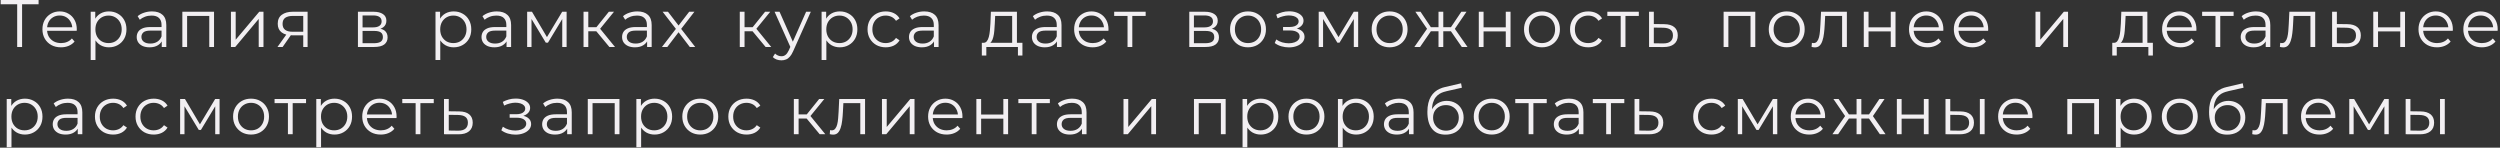 <?xml version="1.0" encoding="UTF-8"?> <svg xmlns="http://www.w3.org/2000/svg" width="745" height="44" viewBox="0 0 745 44" fill="none"><rect x="0" y="0" width="745" height="44" fill="#333333" stroke="none"/><path d="M5.12 14V0.88L5.52 1.28H0.2V-9.53674e-07H11.5V1.28H6.2L6.58 0.88V14H5.12ZM18.164 14.1C17.071 14.1 16.111 13.873 15.284 13.42C14.457 12.953 13.811 12.32 13.344 11.52C12.877 10.707 12.644 9.78 12.644 8.74C12.644 7.7 12.864 6.78 13.304 5.98C13.757 5.18 14.371 4.553 15.144 4.1C15.931 3.633 16.811 3.4 17.784 3.4C18.771 3.4 19.644 3.627 20.404 4.08C21.177 4.52 21.784 5.147 22.224 5.96C22.664 6.76 22.884 7.687 22.884 8.74C22.884 8.807 22.877 8.88 22.864 8.96C22.864 9.027 22.864 9.1 22.864 9.18H13.724V8.12H22.104L21.544 8.54C21.544 7.78 21.377 7.107 21.044 6.52C20.724 5.92 20.284 5.453 19.724 5.12C19.164 4.787 18.517 4.62 17.784 4.62C17.064 4.62 16.417 4.787 15.844 5.12C15.271 5.453 14.824 5.92 14.504 6.52C14.184 7.12 14.024 7.807 14.024 8.58V8.8C14.024 9.6 14.197 10.307 14.544 10.92C14.904 11.52 15.397 11.993 16.024 12.34C16.664 12.673 17.391 12.84 18.204 12.84C18.844 12.84 19.437 12.727 19.984 12.5C20.544 12.273 21.024 11.927 21.424 11.46L22.224 12.38C21.757 12.94 21.171 13.367 20.464 13.66C19.771 13.953 19.004 14.1 18.164 14.1ZM32.447 14.1C31.541 14.1 30.721 13.893 29.987 13.48C29.254 13.053 28.667 12.447 28.227 11.66C27.801 10.86 27.587 9.887 27.587 8.74C27.587 7.593 27.801 6.627 28.227 5.84C28.654 5.04 29.234 4.433 29.967 4.02C30.701 3.607 31.527 3.4 32.447 3.4C33.447 3.4 34.341 3.627 35.127 4.08C35.927 4.52 36.554 5.147 37.007 5.96C37.461 6.76 37.687 7.687 37.687 8.74C37.687 9.807 37.461 10.74 37.007 11.54C36.554 12.34 35.927 12.967 35.127 13.42C34.341 13.873 33.447 14.1 32.447 14.1ZM27.027 17.88V3.5H28.387V6.66L28.247 8.76L28.447 10.88V17.88H27.027ZM32.347 12.84C33.094 12.84 33.761 12.673 34.347 12.34C34.934 11.993 35.401 11.513 35.747 10.9C36.094 10.273 36.267 9.553 36.267 8.74C36.267 7.927 36.094 7.213 35.747 6.6C35.401 5.987 34.934 5.507 34.347 5.16C33.761 4.813 33.094 4.64 32.347 4.64C31.601 4.64 30.927 4.813 30.327 5.16C29.741 5.507 29.274 5.987 28.927 6.6C28.594 7.213 28.427 7.927 28.427 8.74C28.427 9.553 28.594 10.273 28.927 10.9C29.274 11.513 29.741 11.993 30.327 12.34C30.927 12.673 31.601 12.84 32.347 12.84ZM48.2 14V11.68L48.14 11.3V7.42C48.14 6.527 47.886 5.84 47.38 5.36C46.886 4.88 46.146 4.64 45.16 4.64C44.48 4.64 43.833 4.753 43.22 4.98C42.606 5.207 42.086 5.507 41.66 5.88L41.02 4.82C41.553 4.367 42.193 4.02 42.94 3.78C43.686 3.527 44.473 3.4 45.3 3.4C46.66 3.4 47.706 3.74 48.44 4.42C49.186 5.087 49.56 6.107 49.56 7.48V14H48.2ZM44.58 14.1C43.793 14.1 43.106 13.973 42.52 13.72C41.946 13.453 41.506 13.093 41.2 12.64C40.893 12.173 40.74 11.64 40.74 11.04C40.74 10.493 40.866 10 41.12 9.56C41.386 9.107 41.813 8.747 42.4 8.48C43 8.2 43.8 8.06 44.8 8.06H48.42V9.12H44.84C43.826 9.12 43.12 9.3 42.72 9.66C42.333 10.02 42.14 10.467 42.14 11C42.14 11.6 42.373 12.08 42.84 12.44C43.306 12.8 43.96 12.98 44.8 12.98C45.6 12.98 46.286 12.8 46.86 12.44C47.446 12.067 47.873 11.533 48.14 10.84L48.46 11.82C48.193 12.513 47.726 13.067 47.06 13.48C46.406 13.893 45.58 14.1 44.58 14.1ZM54.34 14V3.5H63.78V14H62.36V4.36L62.72 4.74H55.4L55.76 4.36V14H54.34ZM68.816 14V3.5H70.236V11.84L77.256 3.5H78.516V14H77.096V5.64L70.096 14H68.816ZM90.366 14V10.22L90.626 10.52H87.066C85.719 10.52 84.666 10.227 83.906 9.64C83.146 9.053 82.766 8.2 82.766 7.08C82.766 5.88 83.173 4.987 83.986 4.4C84.799 3.8 85.886 3.5 87.246 3.5H91.666V14H90.366ZM82.686 14L85.566 9.96H87.046L84.226 14H82.686ZM90.366 9.8V4.32L90.626 4.74H87.286C86.313 4.74 85.553 4.927 85.006 5.3C84.473 5.673 84.206 6.28 84.206 7.12C84.206 8.68 85.199 9.46 87.186 9.46H90.626L90.366 9.8ZM106.663 14V3.5H111.303C112.489 3.5 113.423 3.727 114.103 4.18C114.796 4.633 115.143 5.3 115.143 6.18C115.143 7.033 114.816 7.693 114.163 8.16C113.509 8.613 112.649 8.84 111.583 8.84L111.863 8.42C113.116 8.42 114.036 8.653 114.623 9.12C115.209 9.587 115.503 10.26 115.503 11.14C115.503 12.047 115.169 12.753 114.503 13.26C113.849 13.753 112.829 14 111.443 14H106.663ZM108.043 12.88H111.383C112.276 12.88 112.949 12.74 113.403 12.46C113.869 12.167 114.103 11.7 114.103 11.06C114.103 10.42 113.896 9.953 113.483 9.66C113.069 9.367 112.416 9.22 111.523 9.22H108.043V12.88ZM108.043 8.16H111.203C112.016 8.16 112.636 8.007 113.063 7.7C113.503 7.393 113.723 6.947 113.723 6.36C113.723 5.773 113.503 5.333 113.063 5.04C112.636 4.747 112.016 4.6 111.203 4.6H108.043V8.16ZM135.199 14.1C134.292 14.1 133.472 13.893 132.739 13.48C132.005 13.053 131.419 12.447 130.979 11.66C130.552 10.86 130.339 9.887 130.339 8.74C130.339 7.593 130.552 6.627 130.979 5.84C131.405 5.04 131.985 4.433 132.719 4.02C133.452 3.607 134.279 3.4 135.199 3.4C136.199 3.4 137.092 3.627 137.879 4.08C138.679 4.52 139.305 5.147 139.759 5.96C140.212 6.76 140.439 7.687 140.439 8.74C140.439 9.807 140.212 10.74 139.759 11.54C139.305 12.34 138.679 12.967 137.879 13.42C137.092 13.873 136.199 14.1 135.199 14.1ZM129.779 17.88V3.5H131.139V6.66L130.999 8.76L131.199 10.88V17.88H129.779ZM135.099 12.84C135.845 12.84 136.512 12.673 137.099 12.34C137.685 11.993 138.152 11.513 138.499 10.9C138.845 10.273 139.019 9.553 139.019 8.74C139.019 7.927 138.845 7.213 138.499 6.6C138.152 5.987 137.685 5.507 137.099 5.16C136.512 4.813 135.845 4.64 135.099 4.64C134.352 4.64 133.679 4.813 133.079 5.16C132.492 5.507 132.025 5.987 131.679 6.6C131.345 7.213 131.179 7.927 131.179 8.74C131.179 9.553 131.345 10.273 131.679 10.9C132.025 11.513 132.492 11.993 133.079 12.34C133.679 12.673 134.352 12.84 135.099 12.84ZM150.951 14V11.68L150.891 11.3V7.42C150.891 6.527 150.638 5.84 150.131 5.36C149.638 4.88 148.898 4.64 147.911 4.64C147.231 4.64 146.584 4.753 145.971 4.98C145.358 5.207 144.838 5.507 144.411 5.88L143.771 4.82C144.304 4.367 144.944 4.02 145.691 3.78C146.438 3.527 147.224 3.4 148.051 3.4C149.411 3.4 150.458 3.74 151.191 4.42C151.938 5.087 152.311 6.107 152.311 7.48V14H150.951ZM147.331 14.1C146.544 14.1 145.858 13.973 145.271 13.72C144.698 13.453 144.258 13.093 143.951 12.64C143.644 12.173 143.491 11.64 143.491 11.04C143.491 10.493 143.618 10 143.871 9.56C144.138 9.107 144.564 8.747 145.151 8.48C145.751 8.2 146.551 8.06 147.551 8.06H151.171V9.12H147.591C146.578 9.12 145.871 9.3 145.471 9.66C145.084 10.02 144.891 10.467 144.891 11C144.891 11.6 145.124 12.08 145.591 12.44C146.058 12.8 146.711 12.98 147.551 12.98C148.351 12.98 149.038 12.8 149.611 12.44C150.198 12.067 150.624 11.533 150.891 10.84L151.211 11.82C150.944 12.513 150.478 13.067 149.811 13.48C149.158 13.893 148.331 14.1 147.331 14.1ZM157.091 14V3.5H158.531L163.291 11.56H162.691L167.531 3.5H168.851V14H167.551V5.12L167.811 5.24L163.291 12.72H162.651L158.091 5.16L158.391 5.1V14H157.091ZM181.592 14L177.272 8.8L178.452 8.1L183.272 14H181.592ZM173.892 14V3.5H175.312V14H173.892ZM174.872 9.32V8.1H178.252V9.32H174.872ZM178.572 8.9L177.252 8.7L181.432 3.5H182.972L178.572 8.9ZM192.838 14V11.68L192.778 11.3V7.42C192.778 6.527 192.524 5.84 192.018 5.36C191.524 4.88 190.784 4.64 189.798 4.64C189.118 4.64 188.471 4.753 187.858 4.98C187.244 5.207 186.724 5.507 186.298 5.88L185.658 4.82C186.191 4.367 186.831 4.02 187.578 3.78C188.324 3.527 189.111 3.4 189.938 3.4C191.298 3.4 192.344 3.74 193.078 4.42C193.824 5.087 194.198 6.107 194.198 7.48V14H192.838ZM189.218 14.1C188.431 14.1 187.744 13.973 187.158 13.72C186.584 13.453 186.144 13.093 185.838 12.64C185.531 12.173 185.378 11.64 185.378 11.04C185.378 10.493 185.504 10 185.758 9.56C186.024 9.107 186.451 8.747 187.038 8.48C187.638 8.2 188.438 8.06 189.438 8.06H193.058V9.12H189.478C188.464 9.12 187.758 9.3 187.358 9.66C186.971 10.02 186.778 10.467 186.778 11C186.778 11.6 187.011 12.08 187.478 12.44C187.944 12.8 188.598 12.98 189.438 12.98C190.238 12.98 190.924 12.8 191.498 12.44C192.084 12.067 192.511 11.533 192.778 10.84L193.098 11.82C192.831 12.513 192.364 13.067 191.698 13.48C191.044 13.893 190.218 14.1 189.218 14.1ZM197.258 14L201.698 8.24L201.678 8.94L197.458 3.5H199.058L202.518 8L201.918 7.98L205.378 3.5H206.938L202.678 9L202.698 8.24L207.178 14H205.558L201.898 9.2L202.458 9.28L198.858 14H197.258ZM228.153 14L223.833 8.8L225.013 8.1L229.833 14H228.153ZM220.453 14V3.5H221.873V14H220.453ZM221.433 9.32V8.1H224.813V9.32H221.433ZM225.133 8.9L223.813 8.7L227.993 3.5H229.533L225.133 8.9ZM232.863 17.98C232.37 17.98 231.897 17.9 231.443 17.74C231.003 17.58 230.623 17.34 230.303 17.02L230.963 15.96C231.23 16.213 231.517 16.407 231.823 16.54C232.143 16.687 232.497 16.76 232.883 16.76C233.35 16.76 233.75 16.627 234.083 16.36C234.43 16.107 234.757 15.653 235.063 15L235.743 13.46L235.903 13.24L240.223 3.5H241.623L236.363 15.26C236.07 15.94 235.743 16.48 235.383 16.88C235.037 17.28 234.657 17.56 234.243 17.72C233.83 17.893 233.37 17.98 232.863 17.98ZM235.663 14.3L230.823 3.5H232.303L236.583 13.14L235.663 14.3ZM250.256 14.1C249.349 14.1 248.529 13.893 247.796 13.48C247.062 13.053 246.476 12.447 246.036 11.66C245.609 10.86 245.396 9.887 245.396 8.74C245.396 7.593 245.609 6.627 246.036 5.84C246.462 5.04 247.042 4.433 247.776 4.02C248.509 3.607 249.336 3.4 250.256 3.4C251.256 3.4 252.149 3.627 252.936 4.08C253.736 4.52 254.362 5.147 254.816 5.96C255.269 6.76 255.496 7.687 255.496 8.74C255.496 9.807 255.269 10.74 254.816 11.54C254.362 12.34 253.736 12.967 252.936 13.42C252.149 13.873 251.256 14.1 250.256 14.1ZM244.836 17.88V3.5H246.196V6.66L246.056 8.76L246.256 10.88V17.88H244.836ZM250.156 12.84C250.902 12.84 251.569 12.673 252.156 12.34C252.742 11.993 253.209 11.513 253.556 10.9C253.902 10.273 254.076 9.553 254.076 8.74C254.076 7.927 253.902 7.213 253.556 6.6C253.209 5.987 252.742 5.507 252.156 5.16C251.569 4.813 250.902 4.64 250.156 4.64C249.409 4.64 248.736 4.813 248.136 5.16C247.549 5.507 247.082 5.987 246.736 6.6C246.402 7.213 246.236 7.927 246.236 8.74C246.236 9.553 246.402 10.273 246.736 10.9C247.082 11.513 247.549 11.993 248.136 12.34C248.736 12.673 249.409 12.84 250.156 12.84ZM263.947 14.1C262.907 14.1 261.973 13.873 261.147 13.42C260.333 12.953 259.693 12.32 259.227 11.52C258.76 10.707 258.527 9.78 258.527 8.74C258.527 7.687 258.76 6.76 259.227 5.96C259.693 5.16 260.333 4.533 261.147 4.08C261.973 3.627 262.907 3.4 263.947 3.4C264.84 3.4 265.647 3.573 266.367 3.92C267.087 4.267 267.653 4.787 268.067 5.48L267.007 6.2C266.647 5.667 266.2 5.273 265.667 5.02C265.133 4.767 264.553 4.64 263.927 4.64C263.18 4.64 262.507 4.813 261.907 5.16C261.307 5.493 260.833 5.967 260.487 6.58C260.14 7.193 259.967 7.913 259.967 8.74C259.967 9.567 260.14 10.287 260.487 10.9C260.833 11.513 261.307 11.993 261.907 12.34C262.507 12.673 263.18 12.84 263.927 12.84C264.553 12.84 265.133 12.713 265.667 12.46C266.2 12.207 266.647 11.82 267.007 11.3L268.067 12.02C267.653 12.7 267.087 13.22 266.367 13.58C265.647 13.927 264.84 14.1 263.947 14.1ZM278.336 14V11.68L278.276 11.3V7.42C278.276 6.527 278.023 5.84 277.516 5.36C277.023 4.88 276.283 4.64 275.296 4.64C274.616 4.64 273.97 4.753 273.356 4.98C272.743 5.207 272.223 5.507 271.796 5.88L271.156 4.82C271.69 4.367 272.33 4.02 273.076 3.78C273.823 3.527 274.61 3.4 275.436 3.4C276.796 3.4 277.843 3.74 278.576 4.42C279.323 5.087 279.696 6.107 279.696 7.48V14H278.336ZM274.716 14.1C273.93 14.1 273.243 13.973 272.656 13.72C272.083 13.453 271.643 13.093 271.336 12.64C271.03 12.173 270.876 11.64 270.876 11.04C270.876 10.493 271.003 10 271.256 9.56C271.523 9.107 271.95 8.747 272.536 8.48C273.136 8.2 273.936 8.06 274.936 8.06H278.556V9.12H274.976C273.963 9.12 273.256 9.3 272.856 9.66C272.47 10.02 272.276 10.467 272.276 11C272.276 11.6 272.51 12.08 272.976 12.44C273.443 12.8 274.096 12.98 274.936 12.98C275.736 12.98 276.423 12.8 276.996 12.44C277.583 12.067 278.01 11.533 278.276 10.84L278.596 11.82C278.33 12.513 277.863 13.067 277.196 13.48C276.543 13.893 275.716 14.1 274.716 14.1ZM294.444 13.02L293.024 12.76C293.438 12.773 293.778 12.627 294.044 12.32C294.311 12 294.518 11.567 294.664 11.02C294.811 10.473 294.918 9.853 294.984 9.16C295.051 8.453 295.104 7.733 295.144 7L295.284 3.5H303.044V13.32H301.624V4.74H296.564L296.444 7.08C296.418 7.787 296.371 8.48 296.304 9.16C296.251 9.84 296.151 10.467 296.004 11.04C295.871 11.6 295.678 12.06 295.424 12.42C295.171 12.767 294.844 12.967 294.444 13.02ZM292.584 16.54V12.76H304.684V16.54H303.344V14H293.924V16.54H292.584ZM314.972 14V11.68L314.912 11.3V7.42C314.912 6.527 314.658 5.84 314.152 5.36C313.658 4.88 312.918 4.64 311.932 4.64C311.252 4.64 310.605 4.753 309.992 4.98C309.378 5.207 308.858 5.507 308.432 5.88L307.792 4.82C308.325 4.367 308.965 4.02 309.712 3.78C310.458 3.527 311.245 3.4 312.072 3.4C313.432 3.4 314.478 3.74 315.212 4.42C315.958 5.087 316.332 6.107 316.332 7.48V14H314.972ZM311.352 14.1C310.565 14.1 309.878 13.973 309.292 13.72C308.718 13.453 308.278 13.093 307.972 12.64C307.665 12.173 307.512 11.64 307.512 11.04C307.512 10.493 307.638 10 307.892 9.56C308.158 9.107 308.585 8.747 309.172 8.48C309.772 8.2 310.572 8.06 311.572 8.06H315.192V9.12H311.612C310.598 9.12 309.892 9.3 309.492 9.66C309.105 10.02 308.912 10.467 308.912 11C308.912 11.6 309.145 12.08 309.612 12.44C310.078 12.8 310.732 12.98 311.572 12.98C312.372 12.98 313.058 12.8 313.632 12.44C314.218 12.067 314.645 11.533 314.912 10.84L315.232 11.82C314.965 12.513 314.498 13.067 313.832 13.48C313.178 13.893 312.352 14.1 311.352 14.1ZM325.612 14.1C324.518 14.1 323.558 13.873 322.732 13.42C321.905 12.953 321.258 12.32 320.792 11.52C320.325 10.707 320.092 9.78 320.092 8.74C320.092 7.7 320.312 6.78 320.752 5.98C321.205 5.18 321.818 4.553 322.592 4.1C323.378 3.633 324.258 3.4 325.232 3.4C326.218 3.4 327.092 3.627 327.852 4.08C328.625 4.52 329.232 5.147 329.672 5.96C330.112 6.76 330.332 7.687 330.332 8.74C330.332 8.807 330.325 8.88 330.312 8.96C330.312 9.027 330.312 9.1 330.312 9.18H321.172V8.12H329.552L328.992 8.54C328.992 7.78 328.825 7.107 328.492 6.52C328.172 5.92 327.732 5.453 327.172 5.12C326.612 4.787 325.965 4.62 325.232 4.62C324.512 4.62 323.865 4.787 323.292 5.12C322.718 5.453 322.272 5.92 321.952 6.52C321.632 7.12 321.472 7.807 321.472 8.58V8.8C321.472 9.6 321.645 10.307 321.992 10.92C322.352 11.52 322.845 11.993 323.472 12.34C324.112 12.673 324.838 12.84 325.652 12.84C326.292 12.84 326.885 12.727 327.432 12.5C327.992 12.273 328.472 11.927 328.872 11.46L329.672 12.38C329.205 12.94 328.618 13.367 327.912 13.66C327.218 13.953 326.452 14.1 325.612 14.1ZM336.006 14V4.36L336.366 4.74H332.026V3.5H341.406V4.74H337.066L337.426 4.36V14H336.006ZM354.407 14V3.5H359.047C360.234 3.5 361.167 3.727 361.847 4.18C362.541 4.633 362.887 5.3 362.887 6.18C362.887 7.033 362.561 7.693 361.907 8.16C361.254 8.613 360.394 8.84 359.327 8.84L359.607 8.42C360.861 8.42 361.781 8.653 362.367 9.12C362.954 9.587 363.247 10.26 363.247 11.14C363.247 12.047 362.914 12.753 362.247 13.26C361.594 13.753 360.574 14 359.187 14H354.407ZM355.787 12.88H359.127C360.021 12.88 360.694 12.74 361.147 12.46C361.614 12.167 361.847 11.7 361.847 11.06C361.847 10.42 361.641 9.953 361.227 9.66C360.814 9.367 360.161 9.22 359.267 9.22H355.787V12.88ZM355.787 8.16H358.947C359.761 8.16 360.381 8.007 360.807 7.7C361.247 7.393 361.467 6.947 361.467 6.36C361.467 5.773 361.247 5.333 360.807 5.04C360.381 4.747 359.761 4.6 358.947 4.6H355.787V8.16ZM371.895 14.1C370.882 14.1 369.969 13.873 369.155 13.42C368.355 12.953 367.722 12.32 367.255 11.52C366.789 10.707 366.555 9.78 366.555 8.74C366.555 7.687 366.789 6.76 367.255 5.96C367.722 5.16 368.355 4.533 369.155 4.08C369.955 3.627 370.869 3.4 371.895 3.4C372.935 3.4 373.855 3.627 374.655 4.08C375.469 4.533 376.102 5.16 376.555 5.96C377.022 6.76 377.255 7.687 377.255 8.74C377.255 9.78 377.022 10.707 376.555 11.52C376.102 12.32 375.469 12.953 374.655 13.42C373.842 13.873 372.922 14.1 371.895 14.1ZM371.895 12.84C372.655 12.84 373.329 12.673 373.915 12.34C374.502 11.993 374.962 11.513 375.295 10.9C375.642 10.273 375.815 9.553 375.815 8.74C375.815 7.913 375.642 7.193 375.295 6.58C374.962 5.967 374.502 5.493 373.915 5.16C373.329 4.813 372.662 4.64 371.915 4.64C371.169 4.64 370.502 4.813 369.915 5.16C369.329 5.493 368.862 5.967 368.515 6.58C368.169 7.193 367.995 7.913 367.995 8.74C367.995 9.553 368.169 10.273 368.515 10.9C368.862 11.513 369.329 11.993 369.915 12.34C370.502 12.673 371.162 12.84 371.895 12.84ZM384.11 14.12C383.35 14.12 382.597 14.013 381.85 13.8C381.103 13.587 380.443 13.26 379.87 12.82L380.33 11.76C380.837 12.133 381.423 12.42 382.09 12.62C382.757 12.807 383.417 12.9 384.07 12.9C384.723 12.887 385.29 12.793 385.77 12.62C386.25 12.447 386.623 12.207 386.89 11.9C387.157 11.593 387.29 11.247 387.29 10.86C387.29 10.3 387.037 9.867 386.53 9.56C386.023 9.24 385.33 9.08 384.45 9.08H382.35V8.04H384.35C384.87 8.04 385.33 7.973 385.73 7.84C386.13 7.707 386.437 7.513 386.65 7.26C386.877 7.007 386.99 6.707 386.99 6.36C386.99 5.987 386.857 5.667 386.59 5.4C386.337 5.133 385.983 4.933 385.53 4.8C385.077 4.667 384.563 4.6 383.99 4.6C383.47 4.613 382.93 4.693 382.37 4.84C381.81 4.973 381.257 5.18 380.71 5.46L380.31 4.36C380.923 4.04 381.53 3.8 382.13 3.64C382.743 3.467 383.357 3.38 383.97 3.38C384.81 3.353 385.563 3.453 386.23 3.68C386.91 3.907 387.45 4.233 387.85 4.66C388.25 5.073 388.45 5.573 388.45 6.16C388.45 6.68 388.29 7.133 387.97 7.52C387.65 7.907 387.223 8.207 386.69 8.42C386.157 8.633 385.55 8.74 384.87 8.74L384.93 8.36C386.13 8.36 387.063 8.593 387.73 9.06C388.41 9.527 388.75 10.16 388.75 10.96C388.75 11.587 388.543 12.14 388.13 12.62C387.717 13.087 387.157 13.453 386.45 13.72C385.757 13.987 384.977 14.12 384.11 14.12ZM392.974 14V3.5H394.414L399.174 11.56H398.574L403.414 3.5H404.734V14H403.434V5.12L403.694 5.24L399.174 12.72H398.534L393.974 5.16L394.274 5.1V14H392.974ZM414.095 14.1C413.081 14.1 412.168 13.873 411.355 13.42C410.555 12.953 409.921 12.32 409.455 11.52C408.988 10.707 408.755 9.78 408.755 8.74C408.755 7.687 408.988 6.76 409.455 5.96C409.921 5.16 410.555 4.533 411.355 4.08C412.155 3.627 413.068 3.4 414.095 3.4C415.135 3.4 416.055 3.627 416.855 4.08C417.668 4.533 418.301 5.16 418.755 5.96C419.221 6.76 419.455 7.687 419.455 8.74C419.455 9.78 419.221 10.707 418.755 11.52C418.301 12.32 417.668 12.953 416.855 13.42C416.041 13.873 415.121 14.1 414.095 14.1ZM414.095 12.84C414.855 12.84 415.528 12.673 416.115 12.34C416.701 11.993 417.161 11.513 417.495 10.9C417.841 10.273 418.015 9.553 418.015 8.74C418.015 7.913 417.841 7.193 417.495 6.58C417.161 5.967 416.701 5.493 416.115 5.16C415.528 4.813 414.861 4.64 414.115 4.64C413.368 4.64 412.701 4.813 412.115 5.16C411.528 5.493 411.061 5.967 410.715 6.58C410.368 7.193 410.195 7.913 410.195 8.74C410.195 9.553 410.368 10.273 410.715 10.9C411.061 11.513 411.528 11.993 412.115 12.34C412.701 12.673 413.361 12.84 414.095 12.84ZM435.617 14L432.017 8.8L433.197 8.1L437.317 14H435.617ZM421.477 14L425.597 8.1L426.757 8.8L423.177 14H421.477ZM425.477 8.9L421.777 3.5H423.317L426.797 8.7L425.477 8.9ZM425.817 9.32V8.1H429.117V9.32H425.817ZM428.677 14V3.5H430.097V14H428.677ZM429.657 9.32V8.1H432.977V9.32H429.657ZM433.337 8.9L431.977 8.7L435.477 3.5H437.017L433.337 8.9ZM440.681 14V3.5H442.101V8.14H448.721V3.5H450.141V14H448.721V9.36H442.101V14H440.681ZM459.497 14.1C458.484 14.1 457.57 13.873 456.757 13.42C455.957 12.953 455.324 12.32 454.857 11.52C454.39 10.707 454.157 9.78 454.157 8.74C454.157 7.687 454.39 6.76 454.857 5.96C455.324 5.16 455.957 4.533 456.757 4.08C457.557 3.627 458.47 3.4 459.497 3.4C460.537 3.4 461.457 3.627 462.257 4.08C463.07 4.533 463.704 5.16 464.157 5.96C464.624 6.76 464.857 7.687 464.857 8.74C464.857 9.78 464.624 10.707 464.157 11.52C463.704 12.32 463.07 12.953 462.257 13.42C461.444 13.873 460.524 14.1 459.497 14.1ZM459.497 12.84C460.257 12.84 460.93 12.673 461.517 12.34C462.104 11.993 462.564 11.513 462.897 10.9C463.244 10.273 463.417 9.553 463.417 8.74C463.417 7.913 463.244 7.193 462.897 6.58C462.564 5.967 462.104 5.493 461.517 5.16C460.93 4.813 460.264 4.64 459.517 4.64C458.77 4.64 458.104 4.813 457.517 5.16C456.93 5.493 456.464 5.967 456.117 6.58C455.77 7.193 455.597 7.913 455.597 8.74C455.597 9.553 455.77 10.273 456.117 10.9C456.464 11.513 456.93 11.993 457.517 12.34C458.104 12.673 458.764 12.84 459.497 12.84ZM473.292 14.1C472.252 14.1 471.318 13.873 470.492 13.42C469.678 12.953 469.038 12.32 468.572 11.52C468.105 10.707 467.872 9.78 467.872 8.74C467.872 7.687 468.105 6.76 468.572 5.96C469.038 5.16 469.678 4.533 470.492 4.08C471.318 3.627 472.252 3.4 473.292 3.4C474.185 3.4 474.992 3.573 475.712 3.92C476.432 4.267 476.998 4.787 477.412 5.48L476.352 6.2C475.992 5.667 475.545 5.273 475.012 5.02C474.478 4.767 473.898 4.64 473.272 4.64C472.525 4.64 471.852 4.813 471.252 5.16C470.652 5.493 470.178 5.967 469.832 6.58C469.485 7.193 469.312 7.913 469.312 8.74C469.312 9.567 469.485 10.287 469.832 10.9C470.178 11.513 470.652 11.993 471.252 12.34C471.852 12.673 472.525 12.84 473.272 12.84C473.898 12.84 474.478 12.713 475.012 12.46C475.545 12.207 475.992 11.82 476.352 11.3L477.412 12.02C476.998 12.7 476.432 13.22 475.712 13.58C474.992 13.927 474.185 14.1 473.292 14.1ZM482.966 14V4.36L483.326 4.74H478.986V3.5H488.366V4.74H484.026L484.386 4.36V14H482.966ZM495.659 14.02L491.419 14V3.5H492.839V7.16L495.939 7.2C497.259 7.213 498.259 7.507 498.939 8.08C499.632 8.653 499.979 9.48 499.979 10.56C499.979 11.68 499.606 12.54 498.859 13.14C498.126 13.74 497.059 14.033 495.659 14.02ZM495.579 12.94C496.552 12.953 497.286 12.76 497.779 12.36C498.286 11.947 498.539 11.347 498.539 10.56C498.539 9.773 498.292 9.2 497.799 8.84C497.306 8.467 496.566 8.273 495.579 8.26L492.839 8.22V12.9L495.579 12.94ZM513.636 14V3.5H523.076V14H521.656V4.36L522.016 4.74H514.696L515.056 4.36V14H513.636ZM532.433 14.1C531.42 14.1 530.506 13.873 529.693 13.42C528.893 12.953 528.26 12.32 527.793 11.52C527.326 10.707 527.093 9.78 527.093 8.74C527.093 7.687 527.326 6.76 527.793 5.96C528.26 5.16 528.893 4.533 529.693 4.08C530.493 3.627 531.406 3.4 532.433 3.4C533.473 3.4 534.393 3.627 535.193 4.08C536.006 4.533 536.64 5.16 537.093 5.96C537.56 6.76 537.793 7.687 537.793 8.74C537.793 9.78 537.56 10.707 537.093 11.52C536.64 12.32 536.006 12.953 535.193 13.42C534.38 13.873 533.46 14.1 532.433 14.1ZM532.433 12.84C533.193 12.84 533.866 12.673 534.453 12.34C535.04 11.993 535.5 11.513 535.833 10.9C536.18 10.273 536.353 9.553 536.353 8.74C536.353 7.913 536.18 7.193 535.833 6.58C535.5 5.967 535.04 5.493 534.453 5.16C533.866 4.813 533.2 4.64 532.453 4.64C531.706 4.64 531.04 4.813 530.453 5.16C529.866 5.493 529.4 5.967 529.053 6.58C528.706 7.193 528.533 7.913 528.533 8.74C528.533 9.553 528.706 10.273 529.053 10.9C529.4 11.513 529.866 11.993 530.453 12.34C531.04 12.673 531.7 12.84 532.433 12.84ZM540.869 14.12C540.709 14.12 540.543 14.107 540.369 14.08C540.209 14.053 540.036 14.02 539.849 13.98L539.949 12.76C540.043 12.773 540.129 12.793 540.209 12.82C540.303 12.833 540.383 12.84 540.449 12.84C540.876 12.84 541.216 12.68 541.469 12.36C541.736 12.04 541.936 11.613 542.069 11.08C542.203 10.547 542.296 9.947 542.349 9.28C542.403 8.6 542.449 7.92 542.489 7.24L542.669 3.5H550.369V14H548.949V4.32L549.309 4.74H543.589L543.929 4.3L543.769 7.34C543.729 8.247 543.656 9.113 543.549 9.94C543.456 10.767 543.303 11.493 543.089 12.12C542.889 12.747 542.609 13.24 542.249 13.6C541.889 13.947 541.429 14.12 540.869 14.12ZM555.406 14V3.5H556.826V8.14H563.446V3.5H564.866V14H563.446V9.36H556.826V14H555.406ZM574.402 14.1C573.309 14.1 572.349 13.873 571.522 13.42C570.695 12.953 570.049 12.32 569.582 11.52C569.115 10.707 568.882 9.78 568.882 8.74C568.882 7.7 569.102 6.78 569.542 5.98C569.995 5.18 570.609 4.553 571.382 4.1C572.169 3.633 573.049 3.4 574.022 3.4C575.009 3.4 575.882 3.627 576.642 4.08C577.415 4.52 578.022 5.147 578.462 5.96C578.902 6.76 579.122 7.687 579.122 8.74C579.122 8.807 579.115 8.88 579.102 8.96C579.102 9.027 579.102 9.1 579.102 9.18H569.962V8.12H578.342L577.782 8.54C577.782 7.78 577.615 7.107 577.282 6.52C576.962 5.92 576.522 5.453 575.962 5.12C575.402 4.787 574.755 4.62 574.022 4.62C573.302 4.62 572.655 4.787 572.082 5.12C571.509 5.453 571.062 5.92 570.742 6.52C570.422 7.12 570.262 7.807 570.262 8.58V8.8C570.262 9.6 570.435 10.307 570.782 10.92C571.142 11.52 571.635 11.993 572.262 12.34C572.902 12.673 573.629 12.84 574.442 12.84C575.082 12.84 575.675 12.727 576.222 12.5C576.782 12.273 577.262 11.927 577.662 11.46L578.462 12.38C577.995 12.94 577.409 13.367 576.702 13.66C576.009 13.953 575.242 14.1 574.402 14.1ZM587.765 14.1C586.672 14.1 585.712 13.873 584.885 13.42C584.059 12.953 583.412 12.32 582.945 11.52C582.479 10.707 582.245 9.78 582.245 8.74C582.245 7.7 582.465 6.78 582.905 5.98C583.359 5.18 583.972 4.553 584.745 4.1C585.532 3.633 586.412 3.4 587.385 3.4C588.372 3.4 589.245 3.627 590.005 4.08C590.779 4.52 591.385 5.147 591.825 5.96C592.265 6.76 592.485 7.687 592.485 8.74C592.485 8.807 592.479 8.88 592.465 8.96C592.465 9.027 592.465 9.1 592.465 9.18H583.325V8.12H591.705L591.145 8.54C591.145 7.78 590.979 7.107 590.645 6.52C590.325 5.92 589.885 5.453 589.325 5.12C588.765 4.787 588.119 4.62 587.385 4.62C586.665 4.62 586.019 4.787 585.445 5.12C584.872 5.453 584.425 5.92 584.105 6.52C583.785 7.12 583.625 7.807 583.625 8.58V8.8C583.625 9.6 583.799 10.307 584.145 10.92C584.505 11.52 584.999 11.993 585.625 12.34C586.265 12.673 586.992 12.84 587.805 12.84C588.445 12.84 589.039 12.727 589.585 12.5C590.145 12.273 590.625 11.927 591.025 11.46L591.825 12.38C591.359 12.94 590.772 13.367 590.065 13.66C589.372 13.953 588.605 14.1 587.765 14.1ZM606.577 14V3.5H607.997V11.84L615.017 3.5H616.277V14H614.857V5.64L607.857 14H606.577ZM631.314 13.02L629.894 12.76C630.307 12.773 630.647 12.627 630.914 12.32C631.181 12 631.387 11.567 631.534 11.02C631.681 10.473 631.787 9.853 631.854 9.16C631.921 8.453 631.974 7.733 632.014 7L632.154 3.5H639.914V13.32H638.494V4.74H633.434L633.314 7.08C633.287 7.787 633.241 8.48 633.174 9.16C633.121 9.84 633.021 10.467 632.874 11.04C632.741 11.6 632.547 12.06 632.294 12.42C632.041 12.767 631.714 12.967 631.314 13.02ZM629.454 16.54V12.76H641.554V16.54H640.214V14H630.794V16.54H629.454ZM649.821 14.1C648.728 14.1 647.768 13.873 646.941 13.42C646.115 12.953 645.468 12.32 645.001 11.52C644.535 10.707 644.301 9.78 644.301 8.74C644.301 7.7 644.521 6.78 644.961 5.98C645.415 5.18 646.028 4.553 646.801 4.1C647.588 3.633 648.468 3.4 649.441 3.4C650.428 3.4 651.301 3.627 652.061 4.08C652.835 4.52 653.441 5.147 653.881 5.96C654.321 6.76 654.541 7.687 654.541 8.74C654.541 8.807 654.535 8.88 654.521 8.96C654.521 9.027 654.521 9.1 654.521 9.18H645.381V8.12H653.761L653.201 8.54C653.201 7.78 653.035 7.107 652.701 6.52C652.381 5.92 651.941 5.453 651.381 5.12C650.821 4.787 650.175 4.62 649.441 4.62C648.721 4.62 648.075 4.787 647.501 5.12C646.928 5.453 646.481 5.92 646.161 6.52C645.841 7.12 645.681 7.807 645.681 8.58V8.8C645.681 9.6 645.855 10.307 646.201 10.92C646.561 11.52 647.055 11.993 647.681 12.34C648.321 12.673 649.048 12.84 649.861 12.84C650.501 12.84 651.095 12.727 651.641 12.5C652.201 12.273 652.681 11.927 653.081 11.46L653.881 12.38C653.415 12.94 652.828 13.367 652.121 13.66C651.428 13.953 650.661 14.1 649.821 14.1ZM660.216 14V4.36L660.576 4.74H656.236V3.5H665.616V4.74H661.276L661.636 4.36V14H660.216ZM675.189 14V11.68L675.129 11.3V7.42C675.129 6.527 674.876 5.84 674.369 5.36C673.876 4.88 673.136 4.64 672.149 4.64C671.469 4.64 670.822 4.753 670.209 4.98C669.596 5.207 669.076 5.507 668.649 5.88L668.009 4.82C668.542 4.367 669.182 4.02 669.929 3.78C670.676 3.527 671.462 3.4 672.289 3.4C673.649 3.4 674.696 3.74 675.429 4.42C676.176 5.087 676.549 6.107 676.549 7.48V14H675.189ZM671.569 14.1C670.782 14.1 670.096 13.973 669.509 13.72C668.936 13.453 668.496 13.093 668.189 12.64C667.882 12.173 667.729 11.64 667.729 11.04C667.729 10.493 667.856 10 668.109 9.56C668.376 9.107 668.802 8.747 669.389 8.48C669.989 8.2 670.789 8.06 671.789 8.06H675.409V9.12H671.829C670.816 9.12 670.109 9.3 669.709 9.66C669.322 10.02 669.129 10.467 669.129 11C669.129 11.6 669.362 12.08 669.829 12.44C670.296 12.8 670.949 12.98 671.789 12.98C672.589 12.98 673.276 12.8 673.849 12.44C674.436 12.067 674.862 11.533 675.129 10.84L675.449 11.82C675.182 12.513 674.716 13.067 674.049 13.48C673.396 13.893 672.569 14.1 671.569 14.1ZM680.429 14.12C680.269 14.12 680.102 14.107 679.929 14.08C679.769 14.053 679.596 14.02 679.409 13.98L679.509 12.76C679.602 12.773 679.689 12.793 679.769 12.82C679.862 12.833 679.942 12.84 680.009 12.84C680.436 12.84 680.776 12.68 681.029 12.36C681.296 12.04 681.496 11.613 681.629 11.08C681.762 10.547 681.856 9.947 681.909 9.28C681.962 8.6 682.009 7.92 682.049 7.24L682.229 3.5H689.929V14H688.509V4.32L688.869 4.74H683.149L683.489 4.3L683.329 7.34C683.289 8.247 683.216 9.113 683.109 9.94C683.016 10.767 682.862 11.493 682.649 12.12C682.449 12.747 682.169 13.24 681.809 13.6C681.449 13.947 680.989 14.12 680.429 14.12ZM699.206 14.02L694.966 14V3.5H696.386V7.16L699.486 7.2C700.806 7.213 701.806 7.507 702.486 8.08C703.179 8.653 703.526 9.48 703.526 10.56C703.526 11.68 703.152 12.54 702.406 13.14C701.672 13.74 700.606 14.033 699.206 14.02ZM699.126 12.94C700.099 12.953 700.832 12.76 701.326 12.36C701.832 11.947 702.086 11.347 702.086 10.56C702.086 9.773 701.839 9.2 701.346 8.84C700.852 8.467 700.112 8.273 699.126 8.26L696.386 8.22V12.9L699.126 12.94ZM707.235 14V3.5H708.655V8.14H715.275V3.5H716.695V14H715.275V9.36H708.655V14H707.235ZM726.231 14.1C725.138 14.1 724.178 13.873 723.351 13.42C722.525 12.953 721.878 12.32 721.411 11.52C720.945 10.707 720.711 9.78 720.711 8.74C720.711 7.7 720.931 6.78 721.371 5.98C721.825 5.18 722.438 4.553 723.211 4.1C723.998 3.633 724.878 3.4 725.851 3.4C726.838 3.4 727.711 3.627 728.471 4.08C729.245 4.52 729.851 5.147 730.291 5.96C730.731 6.76 730.951 7.687 730.951 8.74C730.951 8.807 730.945 8.88 730.931 8.96C730.931 9.027 730.931 9.1 730.931 9.18H721.791V8.12H730.171L729.611 8.54C729.611 7.78 729.445 7.107 729.111 6.52C728.791 5.92 728.351 5.453 727.791 5.12C727.231 4.787 726.585 4.62 725.851 4.62C725.131 4.62 724.485 4.787 723.911 5.12C723.338 5.453 722.891 5.92 722.571 6.52C722.251 7.12 722.091 7.807 722.091 8.58V8.8C722.091 9.6 722.265 10.307 722.611 10.92C722.971 11.52 723.465 11.993 724.091 12.34C724.731 12.673 725.458 12.84 726.271 12.84C726.911 12.84 727.505 12.727 728.051 12.5C728.611 12.273 729.091 11.927 729.491 11.46L730.291 12.38C729.825 12.94 729.238 13.367 728.531 13.66C727.838 13.953 727.071 14.1 726.231 14.1ZM739.595 14.1C738.501 14.1 737.541 13.873 736.715 13.42C735.888 12.953 735.241 12.32 734.775 11.52C734.308 10.707 734.075 9.78 734.075 8.74C734.075 7.7 734.295 6.78 734.735 5.98C735.188 5.18 735.801 4.553 736.575 4.1C737.361 3.633 738.241 3.4 739.215 3.4C740.201 3.4 741.075 3.627 741.835 4.08C742.608 4.52 743.215 5.147 743.655 5.96C744.095 6.76 744.315 7.687 744.315 8.74C744.315 8.807 744.308 8.88 744.295 8.96C744.295 9.027 744.295 9.1 744.295 9.18H735.155V8.12H743.535L742.975 8.54C742.975 7.78 742.808 7.107 742.475 6.52C742.155 5.92 741.715 5.453 741.155 5.12C740.595 4.787 739.948 4.62 739.215 4.62C738.495 4.62 737.848 4.787 737.275 5.12C736.701 5.453 736.255 5.92 735.935 6.52C735.615 7.12 735.455 7.807 735.455 8.58V8.8C735.455 9.6 735.628 10.307 735.975 10.92C736.335 11.52 736.828 11.993 737.455 12.34C738.095 12.673 738.821 12.84 739.635 12.84C740.275 12.84 740.868 12.727 741.415 12.5C741.975 12.273 742.455 11.927 742.855 11.46L743.655 12.38C743.188 12.94 742.601 13.367 741.895 13.66C741.201 13.953 740.435 14.1 739.595 14.1ZM7.42 40.1C6.513 40.1 5.693 39.893 4.96 39.48C4.227 39.053 3.64 38.447 3.2 37.66C2.773 36.86 2.56 35.887 2.56 34.74C2.56 33.593 2.773 32.627 3.2 31.84C3.627 31.04 4.207 30.433 4.94 30.02C5.673 29.607 6.5 29.4 7.42 29.4C8.42 29.4 9.313 29.627 10.1 30.08C10.9 30.52 11.527 31.147 11.98 31.96C12.433 32.76 12.66 33.687 12.66 34.74C12.66 35.807 12.433 36.74 11.98 37.54C11.527 38.34 10.9 38.967 10.1 39.42C9.313 39.873 8.42 40.1 7.42 40.1ZM2 43.88V29.5H3.36V32.66L3.22 34.76L3.42 36.88V43.88H2ZM7.32 38.84C8.067 38.84 8.733 38.673 9.32 38.34C9.907 37.993 10.373 37.513 10.72 36.9C11.067 36.273 11.24 35.553 11.24 34.74C11.24 33.927 11.067 33.213 10.72 32.6C10.373 31.987 9.907 31.507 9.32 31.16C8.733 30.813 8.067 30.64 7.32 30.64C6.573 30.64 5.9 30.813 5.3 31.16C4.713 31.507 4.247 31.987 3.9 32.6C3.567 33.213 3.4 33.927 3.4 34.74C3.4 35.553 3.567 36.273 3.9 36.9C4.247 37.513 4.713 37.993 5.3 38.34C5.9 38.673 6.573 38.84 7.32 38.84ZM23.172 40V37.68L23.112 37.3V33.42C23.112 32.527 22.859 31.84 22.352 31.36C21.859 30.88 21.119 30.64 20.132 30.64C19.452 30.64 18.806 30.753 18.192 30.98C17.579 31.207 17.059 31.507 16.632 31.88L15.992 30.82C16.526 30.367 17.166 30.02 17.912 29.78C18.659 29.527 19.446 29.4 20.272 29.4C21.632 29.4 22.679 29.74 23.412 30.42C24.159 31.087 24.532 32.107 24.532 33.48V40H23.172ZM19.552 40.1C18.766 40.1 18.079 39.973 17.492 39.72C16.919 39.453 16.479 39.093 16.172 38.64C15.866 38.173 15.712 37.64 15.712 37.04C15.712 36.493 15.839 36 16.092 35.56C16.359 35.107 16.786 34.747 17.372 34.48C17.972 34.2 18.772 34.06 19.772 34.06H23.392V35.12H19.812C18.799 35.12 18.092 35.3 17.692 35.66C17.306 36.02 17.112 36.467 17.112 37C17.112 37.6 17.346 38.08 17.812 38.44C18.279 38.8 18.932 38.98 19.772 38.98C20.572 38.98 21.259 38.8 21.832 38.44C22.419 38.067 22.846 37.533 23.112 36.84L23.432 37.82C23.166 38.513 22.699 39.067 22.032 39.48C21.379 39.893 20.552 40.1 19.552 40.1ZM33.712 40.1C32.672 40.1 31.739 39.873 30.913 39.42C30.099 38.953 29.459 38.32 28.992 37.52C28.526 36.707 28.293 35.78 28.293 34.74C28.293 33.687 28.526 32.76 28.992 31.96C29.459 31.16 30.099 30.533 30.913 30.08C31.739 29.627 32.672 29.4 33.712 29.4C34.606 29.4 35.413 29.573 36.133 29.92C36.852 30.267 37.419 30.787 37.833 31.48L36.773 32.2C36.413 31.667 35.966 31.273 35.432 31.02C34.899 30.767 34.319 30.64 33.693 30.64C32.946 30.64 32.273 30.813 31.672 31.16C31.073 31.493 30.599 31.967 30.253 32.58C29.906 33.193 29.733 33.913 29.733 34.74C29.733 35.567 29.906 36.287 30.253 36.9C30.599 37.513 31.073 37.993 31.672 38.34C32.273 38.673 32.946 38.84 33.693 38.84C34.319 38.84 34.899 38.713 35.432 38.46C35.966 38.207 36.413 37.82 36.773 37.3L37.833 38.02C37.419 38.7 36.852 39.22 36.133 39.58C35.413 39.927 34.606 40.1 33.712 40.1ZM45.806 40.1C44.766 40.1 43.833 39.873 43.006 39.42C42.193 38.953 41.553 38.32 41.086 37.52C40.62 36.707 40.386 35.78 40.386 34.74C40.386 33.687 40.62 32.76 41.086 31.96C41.553 31.16 42.193 30.533 43.006 30.08C43.833 29.627 44.766 29.4 45.806 29.4C46.7 29.4 47.506 29.573 48.226 29.92C48.946 30.267 49.513 30.787 49.926 31.48L48.866 32.2C48.506 31.667 48.06 31.273 47.526 31.02C46.993 30.767 46.413 30.64 45.786 30.64C45.04 30.64 44.366 30.813 43.766 31.16C43.166 31.493 42.693 31.967 42.346 32.58C42 33.193 41.826 33.913 41.826 34.74C41.826 35.567 42 36.287 42.346 36.9C42.693 37.513 43.166 37.993 43.766 38.34C44.366 38.673 45.04 38.84 45.786 38.84C46.413 38.84 46.993 38.713 47.526 38.46C48.06 38.207 48.506 37.82 48.866 37.3L49.926 38.02C49.513 38.7 48.946 39.22 48.226 39.58C47.506 39.927 46.7 40.1 45.806 40.1ZM53.676 40V29.5H55.116L59.876 37.56H59.276L64.116 29.5H65.436V40H64.136V31.12L64.396 31.24L59.876 38.72H59.236L54.676 31.16L54.976 31.1V40H53.676ZM74.796 40.1C73.783 40.1 72.87 39.873 72.056 39.42C71.257 38.953 70.623 38.32 70.156 37.52C69.69 36.707 69.457 35.78 69.457 34.74C69.457 33.687 69.69 32.76 70.156 31.96C70.623 31.16 71.257 30.533 72.056 30.08C72.856 29.627 73.77 29.4 74.796 29.4C75.837 29.4 76.757 29.627 77.556 30.08C78.37 30.533 79.003 31.16 79.457 31.96C79.923 32.76 80.156 33.687 80.156 34.74C80.156 35.78 79.923 36.707 79.457 37.52C79.003 38.32 78.37 38.953 77.556 39.42C76.743 39.873 75.823 40.1 74.796 40.1ZM74.796 38.84C75.556 38.84 76.23 38.673 76.817 38.34C77.403 37.993 77.863 37.513 78.197 36.9C78.543 36.273 78.716 35.553 78.716 34.74C78.716 33.913 78.543 33.193 78.197 32.58C77.863 31.967 77.403 31.493 76.817 31.16C76.23 30.813 75.563 30.64 74.817 30.64C74.07 30.64 73.403 30.813 72.817 31.16C72.23 31.493 71.763 31.967 71.416 32.58C71.07 33.193 70.897 33.913 70.897 34.74C70.897 35.553 71.07 36.273 71.416 36.9C71.763 37.513 72.23 37.993 72.817 38.34C73.403 38.673 74.063 38.84 74.796 38.84ZM85.801 40V30.36L86.161 30.74H81.821V29.5H91.201V30.74H86.861L87.221 30.36V40H85.801ZM99.674 40.1C98.767 40.1 97.947 39.893 97.214 39.48C96.481 39.053 95.894 38.447 95.454 37.66C95.027 36.86 94.814 35.887 94.814 34.74C94.814 33.593 95.027 32.627 95.454 31.84C95.881 31.04 96.461 30.433 97.194 30.02C97.927 29.607 98.754 29.4 99.674 29.4C100.674 29.4 101.567 29.627 102.354 30.08C103.154 30.52 103.781 31.147 104.234 31.96C104.687 32.76 104.914 33.687 104.914 34.74C104.914 35.807 104.687 36.74 104.234 37.54C103.781 38.34 103.154 38.967 102.354 39.42C101.567 39.873 100.674 40.1 99.674 40.1ZM94.254 43.88V29.5H95.614V32.66L95.474 34.76L95.674 36.88V43.88H94.254ZM99.574 38.84C100.321 38.84 100.987 38.673 101.574 38.34C102.161 37.993 102.627 37.513 102.974 36.9C103.321 36.273 103.494 35.553 103.494 34.74C103.494 33.927 103.321 33.213 102.974 32.6C102.627 31.987 102.161 31.507 101.574 31.16C100.987 30.813 100.321 30.64 99.574 30.64C98.827 30.64 98.154 30.813 97.554 31.16C96.967 31.507 96.501 31.987 96.154 32.6C95.821 33.213 95.654 33.927 95.654 34.74C95.654 35.553 95.821 36.273 96.154 36.9C96.501 37.513 96.967 37.993 97.554 38.34C98.154 38.673 98.827 38.84 99.574 38.84ZM113.465 40.1C112.371 40.1 111.411 39.873 110.585 39.42C109.758 38.953 109.111 38.32 108.645 37.52C108.178 36.707 107.945 35.78 107.945 34.74C107.945 33.7 108.165 32.78 108.605 31.98C109.058 31.18 109.671 30.553 110.445 30.1C111.231 29.633 112.111 29.4 113.085 29.4C114.071 29.4 114.945 29.627 115.705 30.08C116.478 30.52 117.085 31.147 117.525 31.96C117.965 32.76 118.185 33.687 118.185 34.74C118.185 34.807 118.178 34.88 118.165 34.96C118.165 35.027 118.165 35.1 118.165 35.18H109.025V34.12H117.405L116.845 34.54C116.845 33.78 116.678 33.107 116.345 32.52C116.025 31.92 115.585 31.453 115.025 31.12C114.465 30.787 113.818 30.62 113.085 30.62C112.365 30.62 111.718 30.787 111.145 31.12C110.571 31.453 110.125 31.92 109.805 32.52C109.485 33.12 109.325 33.807 109.325 34.58V34.8C109.325 35.6 109.498 36.307 109.845 36.92C110.205 37.52 110.698 37.993 111.325 38.34C111.965 38.673 112.691 38.84 113.505 38.84C114.145 38.84 114.738 38.727 115.285 38.5C115.845 38.273 116.325 37.927 116.725 37.46L117.525 38.38C117.058 38.94 116.471 39.367 115.765 39.66C115.071 39.953 114.305 40.1 113.465 40.1ZM123.859 40V30.36L124.219 30.74H119.879V29.5H129.259V30.74H124.919L125.279 30.36V40H123.859ZM136.552 40.02L132.312 40V29.5H133.732V33.16L136.832 33.2C138.152 33.213 139.152 33.507 139.832 34.08C140.526 34.653 140.872 35.48 140.872 36.56C140.872 37.68 140.499 38.54 139.752 39.14C139.019 39.74 137.952 40.033 136.552 40.02ZM136.472 38.94C137.446 38.953 138.179 38.76 138.672 38.36C139.179 37.947 139.432 37.347 139.432 36.56C139.432 35.773 139.186 35.2 138.692 34.84C138.199 34.467 137.459 34.273 136.472 34.26L133.732 34.22V38.9L136.472 38.94ZM153.636 40.12C152.876 40.12 152.123 40.013 151.376 39.8C150.63 39.587 149.97 39.26 149.396 38.82L149.856 37.76C150.363 38.133 150.95 38.42 151.616 38.62C152.283 38.807 152.943 38.9 153.596 38.9C154.25 38.887 154.816 38.793 155.296 38.62C155.776 38.447 156.15 38.207 156.416 37.9C156.683 37.593 156.816 37.247 156.816 36.86C156.816 36.3 156.563 35.867 156.056 35.56C155.55 35.24 154.856 35.08 153.976 35.08H151.876V34.04H153.876C154.396 34.04 154.856 33.973 155.256 33.84C155.656 33.707 155.963 33.513 156.176 33.26C156.403 33.007 156.516 32.707 156.516 32.36C156.516 31.987 156.383 31.667 156.116 31.4C155.863 31.133 155.51 30.933 155.056 30.8C154.603 30.667 154.09 30.6 153.516 30.6C152.996 30.613 152.456 30.693 151.896 30.84C151.336 30.973 150.783 31.18 150.236 31.46L149.836 30.36C150.45 30.04 151.056 29.8 151.656 29.64C152.27 29.467 152.883 29.38 153.496 29.38C154.336 29.353 155.09 29.453 155.756 29.68C156.436 29.907 156.976 30.233 157.376 30.66C157.776 31.073 157.976 31.573 157.976 32.16C157.976 32.68 157.816 33.133 157.496 33.52C157.176 33.907 156.75 34.207 156.216 34.42C155.683 34.633 155.076 34.74 154.396 34.74L154.456 34.36C155.656 34.36 156.59 34.593 157.256 35.06C157.936 35.527 158.276 36.16 158.276 36.96C158.276 37.587 158.07 38.14 157.656 38.62C157.243 39.087 156.683 39.453 155.976 39.72C155.283 39.987 154.503 40.12 153.636 40.12ZM169.02 40V37.68L168.96 37.3V33.42C168.96 32.527 168.707 31.84 168.2 31.36C167.707 30.88 166.967 30.64 165.98 30.64C165.3 30.64 164.653 30.753 164.04 30.98C163.427 31.207 162.907 31.507 162.48 31.88L161.84 30.82C162.373 30.367 163.013 30.02 163.76 29.78C164.507 29.527 165.293 29.4 166.12 29.4C167.48 29.4 168.527 29.74 169.26 30.42C170.007 31.087 170.38 32.107 170.38 33.48V40H169.02ZM165.4 40.1C164.613 40.1 163.927 39.973 163.34 39.72C162.767 39.453 162.327 39.093 162.02 38.64C161.713 38.173 161.56 37.64 161.56 37.04C161.56 36.493 161.687 36 161.94 35.56C162.207 35.107 162.633 34.747 163.22 34.48C163.82 34.2 164.62 34.06 165.62 34.06H169.24V35.12H165.66C164.647 35.12 163.94 35.3 163.54 35.66C163.153 36.02 162.96 36.467 162.96 37C162.96 37.6 163.193 38.08 163.66 38.44C164.127 38.8 164.78 38.98 165.62 38.98C166.42 38.98 167.107 38.8 167.68 38.44C168.267 38.067 168.693 37.533 168.96 36.84L169.28 37.82C169.013 38.513 168.547 39.067 167.88 39.48C167.227 39.893 166.4 40.1 165.4 40.1ZM175.16 40V29.5H184.6V40H183.18V30.36L183.54 30.74H176.22L176.58 30.36V40H175.16ZM195.057 40.1C194.15 40.1 193.33 39.893 192.597 39.48C191.863 39.053 191.277 38.447 190.837 37.66C190.41 36.86 190.197 35.887 190.197 34.74C190.197 33.593 190.41 32.627 190.837 31.84C191.263 31.04 191.843 30.433 192.577 30.02C193.31 29.607 194.137 29.4 195.057 29.4C196.057 29.4 196.95 29.627 197.737 30.08C198.537 30.52 199.163 31.147 199.617 31.96C200.07 32.76 200.297 33.687 200.297 34.74C200.297 35.807 200.07 36.74 199.617 37.54C199.163 38.34 198.537 38.967 197.737 39.42C196.95 39.873 196.057 40.1 195.057 40.1ZM189.637 43.88V29.5H190.997V32.66L190.857 34.76L191.057 36.88V43.88H189.637ZM194.957 38.84C195.703 38.84 196.37 38.673 196.957 38.34C197.543 37.993 198.01 37.513 198.357 36.9C198.703 36.273 198.877 35.553 198.877 34.74C198.877 33.927 198.703 33.213 198.357 32.6C198.01 31.987 197.543 31.507 196.957 31.16C196.37 30.813 195.703 30.64 194.957 30.64C194.21 30.64 193.537 30.813 192.937 31.16C192.35 31.507 191.883 31.987 191.537 32.6C191.203 33.213 191.037 33.927 191.037 34.74C191.037 35.553 191.203 36.273 191.537 36.9C191.883 37.513 192.35 37.993 192.937 38.34C193.537 38.673 194.21 38.84 194.957 38.84ZM208.668 40.1C207.654 40.1 206.741 39.873 205.928 39.42C205.128 38.953 204.494 38.32 204.028 37.52C203.561 36.707 203.328 35.78 203.328 34.74C203.328 33.687 203.561 32.76 204.028 31.96C204.494 31.16 205.128 30.533 205.928 30.08C206.728 29.627 207.641 29.4 208.668 29.4C209.708 29.4 210.628 29.627 211.428 30.08C212.241 30.533 212.874 31.16 213.328 31.96C213.794 32.76 214.028 33.687 214.028 34.74C214.028 35.78 213.794 36.707 213.328 37.52C212.874 38.32 212.241 38.953 211.428 39.42C210.614 39.873 209.694 40.1 208.668 40.1ZM208.668 38.84C209.428 38.84 210.101 38.673 210.688 38.34C211.274 37.993 211.734 37.513 212.068 36.9C212.414 36.273 212.588 35.553 212.588 34.74C212.588 33.913 212.414 33.193 212.068 32.58C211.734 31.967 211.274 31.493 210.688 31.16C210.101 30.813 209.434 30.64 208.688 30.64C207.941 30.64 207.274 30.813 206.688 31.16C206.101 31.493 205.634 31.967 205.288 32.58C204.941 33.193 204.768 33.913 204.768 34.74C204.768 35.553 204.941 36.273 205.288 36.9C205.634 37.513 206.101 37.993 206.688 38.34C207.274 38.673 207.934 38.84 208.668 38.84ZM222.462 40.1C221.422 40.1 220.489 39.873 219.662 39.42C218.849 38.953 218.209 38.32 217.742 37.52C217.276 36.707 217.042 35.78 217.042 34.74C217.042 33.687 217.276 32.76 217.742 31.96C218.209 31.16 218.849 30.533 219.662 30.08C220.489 29.627 221.422 29.4 222.462 29.4C223.356 29.4 224.162 29.573 224.882 29.92C225.602 30.267 226.169 30.787 226.582 31.48L225.522 32.2C225.162 31.667 224.716 31.273 224.182 31.02C223.649 30.767 223.069 30.64 222.442 30.64C221.696 30.64 221.022 30.813 220.422 31.16C219.822 31.493 219.349 31.967 219.002 32.58C218.656 33.193 218.482 33.913 218.482 34.74C218.482 35.567 218.656 36.287 219.002 36.9C219.349 37.513 219.822 37.993 220.422 38.34C221.022 38.673 221.696 38.84 222.442 38.84C223.069 38.84 223.649 38.713 224.182 38.46C224.716 38.207 225.162 37.82 225.522 37.3L226.582 38.02C226.169 38.7 225.602 39.22 224.882 39.58C224.162 39.927 223.356 40.1 222.462 40.1ZM244.266 40L239.946 34.8L241.126 34.1L245.946 40H244.266ZM236.566 40V29.5H237.986V40H236.566ZM237.546 35.32V34.1H240.926V35.32H237.546ZM241.246 34.9L239.926 34.7L244.106 29.5H245.646L241.246 34.9ZM248.287 40.12C248.127 40.12 247.961 40.107 247.787 40.08C247.627 40.053 247.454 40.02 247.267 39.98L247.367 38.76C247.461 38.773 247.547 38.793 247.627 38.82C247.721 38.833 247.801 38.84 247.867 38.84C248.294 38.84 248.634 38.68 248.887 38.36C249.154 38.04 249.354 37.613 249.487 37.08C249.621 36.547 249.714 35.947 249.767 35.28C249.821 34.6 249.867 33.92 249.907 33.24L250.087 29.5H257.787V40H256.367V30.32L256.727 30.74H251.007L251.347 30.3L251.187 33.34C251.147 34.247 251.074 35.113 250.967 35.94C250.874 36.767 250.721 37.493 250.507 38.12C250.307 38.747 250.027 39.24 249.667 39.6C249.307 39.947 248.847 40.12 248.287 40.12ZM262.824 40V29.5H264.244V37.84L271.264 29.5H272.524V40H271.104V31.64L264.104 40H262.824ZM282.094 40.1C281 40.1 280.04 39.873 279.214 39.42C278.387 38.953 277.74 38.32 277.274 37.52C276.807 36.707 276.574 35.78 276.574 34.74C276.574 33.7 276.794 32.78 277.234 31.98C277.687 31.18 278.3 30.553 279.074 30.1C279.86 29.633 280.74 29.4 281.714 29.4C282.7 29.4 283.574 29.627 284.334 30.08C285.107 30.52 285.714 31.147 286.154 31.96C286.594 32.76 286.814 33.687 286.814 34.74C286.814 34.807 286.807 34.88 286.794 34.96C286.794 35.027 286.794 35.1 286.794 35.18H277.654V34.12H286.034L285.474 34.54C285.474 33.78 285.307 33.107 284.974 32.52C284.654 31.92 284.214 31.453 283.654 31.12C283.094 30.787 282.447 30.62 281.714 30.62C280.994 30.62 280.347 30.787 279.774 31.12C279.2 31.453 278.754 31.92 278.434 32.52C278.114 33.12 277.954 33.807 277.954 34.58V34.8C277.954 35.6 278.127 36.307 278.474 36.92C278.834 37.52 279.327 37.993 279.954 38.34C280.594 38.673 281.32 38.84 282.134 38.84C282.774 38.84 283.367 38.727 283.914 38.5C284.474 38.273 284.954 37.927 285.354 37.46L286.154 38.38C285.687 38.94 285.1 39.367 284.394 39.66C283.7 39.953 282.934 40.1 282.094 40.1ZM290.957 40V29.5H292.377V34.14H298.997V29.5H300.417V40H298.997V35.36H292.377V40H290.957ZM307.453 40V30.36L307.813 30.74H303.473V29.5H312.853V30.74H308.513L308.873 30.36V40H307.453ZM322.426 40V37.68L322.366 37.3V33.42C322.366 32.527 322.113 31.84 321.606 31.36C321.113 30.88 320.373 30.64 319.386 30.64C318.706 30.64 318.06 30.753 317.446 30.98C316.833 31.207 316.313 31.507 315.886 31.88L315.246 30.82C315.78 30.367 316.42 30.02 317.166 29.78C317.913 29.527 318.7 29.4 319.526 29.4C320.886 29.4 321.933 29.74 322.666 30.42C323.413 31.087 323.786 32.107 323.786 33.48V40H322.426ZM318.806 40.1C318.02 40.1 317.333 39.973 316.746 39.72C316.173 39.453 315.733 39.093 315.426 38.64C315.12 38.173 314.966 37.64 314.966 37.04C314.966 36.493 315.093 36 315.346 35.56C315.613 35.107 316.04 34.747 316.626 34.48C317.226 34.2 318.026 34.06 319.026 34.06H322.646V35.12H319.066C318.053 35.12 317.346 35.3 316.946 35.66C316.56 36.02 316.366 36.467 316.366 37C316.366 37.6 316.6 38.08 317.066 38.44C317.533 38.8 318.186 38.98 319.026 38.98C319.826 38.98 320.513 38.8 321.086 38.44C321.673 38.067 322.1 37.533 322.366 36.84L322.686 37.82C322.42 38.513 321.953 39.067 321.286 39.48C320.633 39.893 319.806 40.1 318.806 40.1ZM334.801 40V29.5H336.221V37.84L343.241 29.5H344.501V40H343.081V31.64L336.081 40H334.801ZM355.805 40V29.5H365.245V40H363.825V30.36L364.185 30.74H356.865L357.225 30.36V40H355.805ZM375.701 40.1C374.795 40.1 373.975 39.893 373.241 39.48C372.508 39.053 371.921 38.447 371.481 37.66C371.055 36.86 370.841 35.887 370.841 34.74C370.841 33.593 371.055 32.627 371.481 31.84C371.908 31.04 372.488 30.433 373.221 30.02C373.955 29.607 374.781 29.4 375.701 29.4C376.701 29.4 377.595 29.627 378.381 30.08C379.181 30.52 379.808 31.147 380.261 31.96C380.715 32.76 380.941 33.687 380.941 34.74C380.941 35.807 380.715 36.74 380.261 37.54C379.808 38.34 379.181 38.967 378.381 39.42C377.595 39.873 376.701 40.1 375.701 40.1ZM370.281 43.88V29.5H371.641V32.66L371.501 34.76L371.701 36.88V43.88H370.281ZM375.601 38.84C376.348 38.84 377.015 38.673 377.601 38.34C378.188 37.993 378.655 37.513 379.001 36.9C379.348 36.273 379.521 35.553 379.521 34.74C379.521 33.927 379.348 33.213 379.001 32.6C378.655 31.987 378.188 31.507 377.601 31.16C377.015 30.813 376.348 30.64 375.601 30.64C374.855 30.64 374.181 30.813 373.581 31.16C372.995 31.507 372.528 31.987 372.181 32.6C371.848 33.213 371.681 33.927 371.681 34.74C371.681 35.553 371.848 36.273 372.181 36.9C372.528 37.513 372.995 37.993 373.581 38.34C374.181 38.673 374.855 38.84 375.601 38.84ZM389.312 40.1C388.299 40.1 387.386 39.873 386.572 39.42C385.772 38.953 385.139 38.32 384.672 37.52C384.206 36.707 383.972 35.78 383.972 34.74C383.972 33.687 384.206 32.76 384.672 31.96C385.139 31.16 385.772 30.533 386.572 30.08C387.372 29.627 388.286 29.4 389.312 29.4C390.352 29.4 391.272 29.627 392.072 30.08C392.886 30.533 393.519 31.16 393.972 31.96C394.439 32.76 394.672 33.687 394.672 34.74C394.672 35.78 394.439 36.707 393.972 37.52C393.519 38.32 392.886 38.953 392.072 39.42C391.259 39.873 390.339 40.1 389.312 40.1ZM389.312 38.84C390.072 38.84 390.746 38.673 391.332 38.34C391.919 37.993 392.379 37.513 392.712 36.9C393.059 36.273 393.232 35.553 393.232 34.74C393.232 33.913 393.059 33.193 392.712 32.58C392.379 31.967 391.919 31.493 391.332 31.16C390.746 30.813 390.079 30.64 389.332 30.64C388.586 30.64 387.919 30.813 387.332 31.16C386.746 31.493 386.279 31.967 385.932 32.58C385.586 33.193 385.412 33.913 385.412 34.74C385.412 35.553 385.586 36.273 385.932 36.9C386.279 37.513 386.746 37.993 387.332 38.34C387.919 38.673 388.579 38.84 389.312 38.84ZM404.127 40.1C403.22 40.1 402.4 39.893 401.667 39.48C400.934 39.053 400.347 38.447 399.907 37.66C399.48 36.86 399.267 35.887 399.267 34.74C399.267 33.593 399.48 32.627 399.907 31.84C400.334 31.04 400.914 30.433 401.647 30.02C402.38 29.607 403.207 29.4 404.127 29.4C405.127 29.4 406.02 29.627 406.807 30.08C407.607 30.52 408.234 31.147 408.687 31.96C409.14 32.76 409.367 33.687 409.367 34.74C409.367 35.807 409.14 36.74 408.687 37.54C408.234 38.34 407.607 38.967 406.807 39.42C406.02 39.873 405.127 40.1 404.127 40.1ZM398.707 43.88V29.5H400.067V32.66L399.927 34.76L400.127 36.88V43.88H398.707ZM404.027 38.84C404.774 38.84 405.44 38.673 406.027 38.34C406.614 37.993 407.08 37.513 407.427 36.9C407.774 36.273 407.947 35.553 407.947 34.74C407.947 33.927 407.774 33.213 407.427 32.6C407.08 31.987 406.614 31.507 406.027 31.16C405.44 30.813 404.774 30.64 404.027 30.64C403.28 30.64 402.607 30.813 402.007 31.16C401.42 31.507 400.954 31.987 400.607 32.6C400.274 33.213 400.107 33.927 400.107 34.74C400.107 35.553 400.274 36.273 400.607 36.9C400.954 37.513 401.42 37.993 402.007 38.34C402.607 38.673 403.28 38.84 404.027 38.84ZM419.879 40V37.68L419.819 37.3V33.42C419.819 32.527 419.566 31.84 419.059 31.36C418.566 30.88 417.826 30.64 416.839 30.64C416.159 30.64 415.513 30.753 414.899 30.98C414.286 31.207 413.766 31.507 413.339 31.88L412.699 30.82C413.233 30.367 413.873 30.02 414.619 29.78C415.366 29.527 416.153 29.4 416.979 29.4C418.339 29.4 419.386 29.74 420.119 30.42C420.866 31.087 421.239 32.107 421.239 33.48V40H419.879ZM416.259 40.1C415.473 40.1 414.786 39.973 414.199 39.72C413.626 39.453 413.186 39.093 412.879 38.64C412.573 38.173 412.419 37.64 412.419 37.04C412.419 36.493 412.546 36 412.799 35.56C413.066 35.107 413.493 34.747 414.079 34.48C414.679 34.2 415.479 34.06 416.479 34.06H420.099V35.12H416.519C415.506 35.12 414.799 35.3 414.399 35.66C414.013 36.02 413.819 36.467 413.819 37C413.819 37.6 414.053 38.08 414.519 38.44C414.986 38.8 415.639 38.98 416.479 38.98C417.279 38.98 417.966 38.8 418.539 38.44C419.126 38.067 419.553 37.533 419.819 36.84L420.139 37.82C419.873 38.513 419.406 39.067 418.739 39.48C418.086 39.893 417.259 40.1 416.259 40.1ZM430.74 40.12C429.886 40.12 429.126 39.98 428.46 39.7C427.806 39.42 427.246 38.993 426.78 38.42C426.313 37.847 425.96 37.14 425.72 36.3C425.48 35.447 425.36 34.46 425.36 33.34C425.36 32.34 425.453 31.467 425.64 30.72C425.826 29.96 426.086 29.307 426.42 28.76C426.753 28.213 427.14 27.753 427.58 27.38C428.033 26.993 428.52 26.687 429.04 26.46C429.573 26.22 430.12 26.04 430.68 25.92L435.4 24.82L435.64 26.14L431.2 27.14C430.92 27.207 430.58 27.3 430.18 27.42C429.793 27.54 429.393 27.72 428.98 27.96C428.58 28.2 428.206 28.533 427.86 28.96C427.513 29.387 427.233 29.94 427.02 30.62C426.82 31.287 426.72 32.12 426.72 33.12C426.72 33.333 426.726 33.507 426.74 33.64C426.753 33.76 426.766 33.893 426.78 34.04C426.806 34.173 426.826 34.373 426.84 34.64L426.22 34.12C426.366 33.307 426.666 32.6 427.12 32C427.573 31.387 428.14 30.913 428.82 30.58C429.513 30.233 430.28 30.06 431.12 30.06C432.093 30.06 432.96 30.273 433.72 30.7C434.48 31.113 435.073 31.693 435.5 32.44C435.94 33.187 436.16 34.053 436.16 35.04C436.16 36.013 435.933 36.887 435.48 37.66C435.04 38.433 434.413 39.04 433.6 39.48C432.786 39.907 431.833 40.12 430.74 40.12ZM430.9 38.94C431.646 38.94 432.306 38.773 432.88 38.44C433.453 38.093 433.9 37.627 434.22 37.04C434.553 36.453 434.72 35.793 434.72 35.06C434.72 34.34 434.553 33.7 434.22 33.14C433.9 32.58 433.453 32.14 432.88 31.82C432.306 31.487 431.64 31.32 430.88 31.32C430.133 31.32 429.473 31.48 428.9 31.8C428.326 32.107 427.873 32.54 427.54 33.1C427.22 33.66 427.06 34.307 427.06 35.04C427.06 35.773 427.22 36.433 427.54 37.02C427.873 37.607 428.326 38.073 428.9 38.42C429.486 38.767 430.153 38.94 430.9 38.94ZM444.523 40.1C443.51 40.1 442.596 39.873 441.783 39.42C440.983 38.953 440.35 38.32 439.883 37.52C439.416 36.707 439.183 35.78 439.183 34.74C439.183 33.687 439.416 32.76 439.883 31.96C440.35 31.16 440.983 30.533 441.783 30.08C442.583 29.627 443.496 29.4 444.523 29.4C445.563 29.4 446.483 29.627 447.283 30.08C448.096 30.533 448.73 31.16 449.183 31.96C449.65 32.76 449.883 33.687 449.883 34.74C449.883 35.78 449.65 36.707 449.183 37.52C448.73 38.32 448.096 38.953 447.283 39.42C446.47 39.873 445.55 40.1 444.523 40.1ZM444.523 38.84C445.283 38.84 445.956 38.673 446.543 38.34C447.13 37.993 447.59 37.513 447.923 36.9C448.27 36.273 448.443 35.553 448.443 34.74C448.443 33.913 448.27 33.193 447.923 32.58C447.59 31.967 447.13 31.493 446.543 31.16C445.956 30.813 445.29 30.64 444.543 30.64C443.796 30.64 443.13 30.813 442.543 31.16C441.956 31.493 441.49 31.967 441.143 32.58C440.796 33.193 440.623 33.913 440.623 34.74C440.623 35.553 440.796 36.273 441.143 36.9C441.49 37.513 441.956 37.993 442.543 38.34C443.13 38.673 443.79 38.84 444.523 38.84ZM455.527 40V30.36L455.887 30.74H451.547V29.5H460.927V30.74H456.587L456.947 30.36V40H455.527ZM470.5 40V37.68L470.44 37.3V33.42C470.44 32.527 470.187 31.84 469.68 31.36C469.187 30.88 468.447 30.64 467.46 30.64C466.78 30.64 466.134 30.753 465.52 30.98C464.907 31.207 464.387 31.507 463.96 31.88L463.32 30.82C463.854 30.367 464.494 30.02 465.24 29.78C465.987 29.527 466.774 29.4 467.6 29.4C468.96 29.4 470.007 29.74 470.74 30.42C471.487 31.087 471.86 32.107 471.86 33.48V40H470.5ZM466.88 40.1C466.094 40.1 465.407 39.973 464.82 39.72C464.247 39.453 463.807 39.093 463.5 38.64C463.194 38.173 463.04 37.64 463.04 37.04C463.04 36.493 463.167 36 463.42 35.56C463.687 35.107 464.114 34.747 464.7 34.48C465.3 34.2 466.1 34.06 467.1 34.06H470.72V35.12H467.14C466.127 35.12 465.42 35.3 465.02 35.66C464.634 36.02 464.44 36.467 464.44 37C464.44 37.6 464.674 38.08 465.14 38.44C465.607 38.8 466.26 38.98 467.1 38.98C467.9 38.98 468.587 38.8 469.16 38.44C469.747 38.067 470.174 37.533 470.44 36.84L470.76 37.82C470.494 38.513 470.027 39.067 469.36 39.48C468.707 39.893 467.88 40.1 466.88 40.1ZM478.641 40V30.36L479.001 30.74H474.661V29.5H484.041V30.74H479.701L480.061 30.36V40H478.641ZM491.334 40.02L487.094 40V29.5H488.514V33.16L491.614 33.2C492.934 33.213 493.934 33.507 494.614 34.08C495.307 34.653 495.654 35.48 495.654 36.56C495.654 37.68 495.28 38.54 494.534 39.14C493.8 39.74 492.734 40.033 491.334 40.02ZM491.254 38.94C492.227 38.953 492.96 38.76 493.454 38.36C493.96 37.947 494.214 37.347 494.214 36.56C494.214 35.773 493.967 35.2 493.474 34.84C492.98 34.467 492.24 34.273 491.254 34.26L488.514 34.22V38.9L491.254 38.94ZM509.998 40.1C508.958 40.1 508.024 39.873 507.198 39.42C506.384 38.953 505.744 38.32 505.278 37.52C504.811 36.707 504.578 35.78 504.578 34.74C504.578 33.687 504.811 32.76 505.278 31.96C505.744 31.16 506.384 30.533 507.198 30.08C508.024 29.627 508.958 29.4 509.998 29.4C510.891 29.4 511.698 29.573 512.418 29.92C513.138 30.267 513.704 30.787 514.118 31.48L513.058 32.2C512.698 31.667 512.251 31.273 511.718 31.02C511.184 30.767 510.604 30.64 509.978 30.64C509.231 30.64 508.558 30.813 507.958 31.16C507.358 31.493 506.884 31.967 506.538 32.58C506.191 33.193 506.018 33.913 506.018 34.74C506.018 35.567 506.191 36.287 506.538 36.9C506.884 37.513 507.358 37.993 507.958 38.34C508.558 38.673 509.231 38.84 509.978 38.84C510.604 38.84 511.184 38.713 511.718 38.46C512.251 38.207 512.698 37.82 513.058 37.3L514.118 38.02C513.704 38.7 513.138 39.22 512.418 39.58C511.698 39.927 510.891 40.1 509.998 40.1ZM517.867 40V29.5H519.307L524.067 37.56H523.467L528.307 29.5H529.627V40H528.327V31.12L528.587 31.24L524.067 38.72H523.427L518.867 31.16L519.167 31.1V40H517.867ZM539.168 40.1C538.075 40.1 537.115 39.873 536.288 39.42C535.461 38.953 534.815 38.32 534.348 37.52C533.881 36.707 533.648 35.78 533.648 34.74C533.648 33.7 533.868 32.78 534.308 31.98C534.761 31.18 535.375 30.553 536.148 30.1C536.935 29.633 537.815 29.4 538.788 29.4C539.775 29.4 540.648 29.627 541.408 30.08C542.181 30.52 542.788 31.147 543.228 31.96C543.668 32.76 543.888 33.687 543.888 34.74C543.888 34.807 543.881 34.88 543.868 34.96C543.868 35.027 543.868 35.1 543.868 35.18H534.728V34.12H543.108L542.548 34.54C542.548 33.78 542.381 33.107 542.048 32.52C541.728 31.92 541.288 31.453 540.728 31.12C540.168 30.787 539.521 30.62 538.788 30.62C538.068 30.62 537.421 30.787 536.848 31.12C536.275 31.453 535.828 31.92 535.508 32.52C535.188 33.12 535.028 33.807 535.028 34.58V34.8C535.028 35.6 535.201 36.307 535.548 36.92C535.908 37.52 536.401 37.993 537.028 38.34C537.668 38.673 538.395 38.84 539.208 38.84C539.848 38.84 540.441 38.727 540.988 38.5C541.548 38.273 542.028 37.927 542.428 37.46L543.228 38.38C542.761 38.94 542.175 39.367 541.468 39.66C540.775 39.953 540.008 40.1 539.168 40.1ZM560.198 40L556.598 34.8L557.778 34.1L561.898 40H560.198ZM546.058 40L550.178 34.1L551.338 34.8L547.758 40H546.058ZM550.058 34.9L546.358 29.5H547.898L551.378 34.7L550.058 34.9ZM550.398 35.32V34.1H553.698V35.32H550.398ZM553.258 40V29.5H554.678V40H553.258ZM554.238 35.32V34.1H557.558V35.32H554.238ZM557.918 34.9L556.558 34.7L560.058 29.5H561.598L557.918 34.9ZM565.262 40V29.5H566.682V34.14H573.302V29.5H574.722V40H573.302V35.36H566.682V40H565.262ZM583.918 40.02L579.758 40V29.5H581.178V33.16L584.178 33.2C585.498 33.213 586.504 33.507 587.198 34.08C587.891 34.653 588.238 35.48 588.238 36.56C588.238 37.68 587.864 38.54 587.118 39.14C586.371 39.74 585.304 40.033 583.918 40.02ZM583.818 38.94C584.804 38.953 585.544 38.76 586.038 38.36C586.544 37.947 586.798 37.347 586.798 36.56C586.798 35.773 586.551 35.2 586.058 34.84C585.564 34.467 584.818 34.273 583.818 34.26L581.178 34.22V38.9L583.818 38.94ZM589.998 40V29.5H591.418V40H589.998ZM600.961 40.1C599.868 40.1 598.908 39.873 598.081 39.42C597.254 38.953 596.608 38.32 596.141 37.52C595.674 36.707 595.441 35.78 595.441 34.74C595.441 33.7 595.661 32.78 596.101 31.98C596.554 31.18 597.168 30.553 597.941 30.1C598.728 29.633 599.608 29.4 600.581 29.4C601.568 29.4 602.441 29.627 603.201 30.08C603.974 30.52 604.581 31.147 605.021 31.96C605.461 32.76 605.681 33.687 605.681 34.74C605.681 34.807 605.674 34.88 605.661 34.96C605.661 35.027 605.661 35.1 605.661 35.18H596.521V34.12H604.901L604.341 34.54C604.341 33.78 604.174 33.107 603.841 32.52C603.521 31.92 603.081 31.453 602.521 31.12C601.961 30.787 601.314 30.62 600.581 30.62C599.861 30.62 599.214 30.787 598.641 31.12C598.068 31.453 597.621 31.92 597.301 32.52C596.981 33.12 596.821 33.807 596.821 34.58V34.8C596.821 35.6 596.994 36.307 597.341 36.92C597.701 37.52 598.194 37.993 598.821 38.34C599.461 38.673 600.188 38.84 601.001 38.84C601.641 38.84 602.234 38.727 602.781 38.5C603.341 38.273 603.821 37.927 604.221 37.46L605.021 38.38C604.554 38.94 603.968 39.367 603.261 39.66C602.568 39.953 601.801 40.1 600.961 40.1ZM616.059 40V29.5H625.499V40H624.079V30.36L624.439 30.74H617.119L617.479 30.36V40H616.059ZM635.955 40.1C635.048 40.1 634.228 39.893 633.495 39.48C632.762 39.053 632.175 38.447 631.735 37.66C631.308 36.86 631.095 35.887 631.095 34.74C631.095 33.593 631.308 32.627 631.735 31.84C632.162 31.04 632.742 30.433 633.475 30.02C634.208 29.607 635.035 29.4 635.955 29.4C636.955 29.4 637.848 29.627 638.635 30.08C639.435 30.52 640.062 31.147 640.515 31.96C640.968 32.76 641.195 33.687 641.195 34.74C641.195 35.807 640.968 36.74 640.515 37.54C640.062 38.34 639.435 38.967 638.635 39.42C637.848 39.873 636.955 40.1 635.955 40.1ZM630.535 43.88V29.5H631.895V32.66L631.755 34.76L631.955 36.88V43.88H630.535ZM635.855 38.84C636.602 38.84 637.268 38.673 637.855 38.34C638.442 37.993 638.908 37.513 639.255 36.9C639.602 36.273 639.775 35.553 639.775 34.74C639.775 33.927 639.602 33.213 639.255 32.6C638.908 31.987 638.442 31.507 637.855 31.16C637.268 30.813 636.602 30.64 635.855 30.64C635.108 30.64 634.435 30.813 633.835 31.16C633.248 31.507 632.782 31.987 632.435 32.6C632.102 33.213 631.935 33.927 631.935 34.74C631.935 35.553 632.102 36.273 632.435 36.9C632.782 37.513 633.248 37.993 633.835 38.34C634.435 38.673 635.108 38.84 635.855 38.84ZM649.566 40.1C648.553 40.1 647.639 39.873 646.826 39.42C646.026 38.953 645.393 38.32 644.926 37.52C644.459 36.707 644.226 35.78 644.226 34.74C644.226 33.687 644.459 32.76 644.926 31.96C645.393 31.16 646.026 30.533 646.826 30.08C647.626 29.627 648.539 29.4 649.566 29.4C650.606 29.4 651.526 29.627 652.326 30.08C653.139 30.533 653.773 31.16 654.226 31.96C654.693 32.76 654.926 33.687 654.926 34.74C654.926 35.78 654.693 36.707 654.226 37.52C653.773 38.32 653.139 38.953 652.326 39.42C651.513 39.873 650.593 40.1 649.566 40.1ZM649.566 38.84C650.326 38.84 650.999 38.673 651.586 38.34C652.173 37.993 652.633 37.513 652.966 36.9C653.313 36.273 653.486 35.553 653.486 34.74C653.486 33.913 653.313 33.193 652.966 32.58C652.633 31.967 652.173 31.493 651.586 31.16C650.999 30.813 650.333 30.64 649.586 30.64C648.839 30.64 648.173 30.813 647.586 31.16C646.999 31.493 646.533 31.967 646.186 32.58C645.839 33.193 645.666 33.913 645.666 34.74C645.666 35.553 645.839 36.273 646.186 36.9C646.533 37.513 646.999 37.993 647.586 38.34C648.173 38.673 648.833 38.84 649.566 38.84ZM663.681 40.12C662.828 40.12 662.068 39.98 661.401 39.7C660.748 39.42 660.188 38.993 659.721 38.42C659.254 37.847 658.901 37.14 658.661 36.3C658.421 35.447 658.301 34.46 658.301 33.34C658.301 32.34 658.394 31.467 658.581 30.72C658.768 29.96 659.028 29.307 659.361 28.76C659.694 28.213 660.081 27.753 660.521 27.38C660.974 26.993 661.461 26.687 661.981 26.46C662.514 26.22 663.061 26.04 663.621 25.92L668.341 24.82L668.581 26.14L664.141 27.14C663.861 27.207 663.521 27.3 663.121 27.42C662.734 27.54 662.334 27.72 661.921 27.96C661.521 28.2 661.148 28.533 660.801 28.96C660.454 29.387 660.174 29.94 659.961 30.62C659.761 31.287 659.661 32.12 659.661 33.12C659.661 33.333 659.668 33.507 659.681 33.64C659.694 33.76 659.708 33.893 659.721 34.04C659.748 34.173 659.768 34.373 659.781 34.64L659.161 34.12C659.308 33.307 659.608 32.6 660.061 32C660.514 31.387 661.081 30.913 661.761 30.58C662.454 30.233 663.221 30.06 664.061 30.06C665.034 30.06 665.901 30.273 666.661 30.7C667.421 31.113 668.014 31.693 668.441 32.44C668.881 33.187 669.101 34.053 669.101 35.04C669.101 36.013 668.874 36.887 668.421 37.66C667.981 38.433 667.354 39.04 666.541 39.48C665.728 39.907 664.774 40.12 663.681 40.12ZM663.841 38.94C664.588 38.94 665.248 38.773 665.821 38.44C666.394 38.093 666.841 37.627 667.161 37.04C667.494 36.453 667.661 35.793 667.661 35.06C667.661 34.34 667.494 33.7 667.161 33.14C666.841 32.58 666.394 32.14 665.821 31.82C665.248 31.487 664.581 31.32 663.821 31.32C663.074 31.32 662.414 31.48 661.841 31.8C661.268 32.107 660.814 32.54 660.481 33.1C660.161 33.66 660.001 34.307 660.001 35.04C660.001 35.773 660.161 36.433 660.481 37.02C660.814 37.607 661.268 38.073 661.841 38.42C662.428 38.767 663.094 38.94 663.841 38.94ZM672.186 40.12C672.026 40.12 671.859 40.107 671.686 40.08C671.526 40.053 671.353 40.02 671.166 39.98L671.266 38.76C671.359 38.773 671.446 38.793 671.526 38.82C671.619 38.833 671.699 38.84 671.766 38.84C672.193 38.84 672.533 38.68 672.786 38.36C673.053 38.04 673.253 37.613 673.386 37.08C673.519 36.547 673.613 35.947 673.666 35.28C673.719 34.6 673.766 33.92 673.806 33.24L673.986 29.5H681.686V40H680.266V30.32L680.626 30.74H674.906L675.246 30.3L675.086 33.34C675.046 34.247 674.973 35.113 674.866 35.94C674.773 36.767 674.619 37.493 674.406 38.12C674.206 38.747 673.926 39.24 673.566 39.6C673.206 39.947 672.746 40.12 672.186 40.12ZM691.223 40.1C690.129 40.1 689.169 39.873 688.343 39.42C687.516 38.953 686.869 38.32 686.403 37.52C685.936 36.707 685.703 35.78 685.703 34.74C685.703 33.7 685.923 32.78 686.363 31.98C686.816 31.18 687.429 30.553 688.203 30.1C688.989 29.633 689.869 29.4 690.843 29.4C691.829 29.4 692.703 29.627 693.463 30.08C694.236 30.52 694.843 31.147 695.283 31.96C695.723 32.76 695.943 33.687 695.943 34.74C695.943 34.807 695.936 34.88 695.923 34.96C695.923 35.027 695.923 35.1 695.923 35.18H686.783V34.12H695.163L694.603 34.54C694.603 33.78 694.436 33.107 694.103 32.52C693.783 31.92 693.343 31.453 692.783 31.12C692.223 30.787 691.576 30.62 690.843 30.62C690.123 30.62 689.476 30.787 688.903 31.12C688.329 31.453 687.883 31.92 687.563 32.52C687.243 33.12 687.083 33.807 687.083 34.58V34.8C687.083 35.6 687.256 36.307 687.603 36.92C687.963 37.52 688.456 37.993 689.083 38.34C689.723 38.673 690.449 38.84 691.263 38.84C691.903 38.84 692.496 38.727 693.043 38.5C693.603 38.273 694.083 37.927 694.483 37.46L695.283 38.38C694.816 38.94 694.229 39.367 693.523 39.66C692.829 39.953 692.063 40.1 691.223 40.1ZM700.086 40V29.5H701.526L706.286 37.56H705.686L710.526 29.5H711.846V40H710.546V31.12L710.806 31.24L706.286 38.72H705.646L701.086 31.16L701.386 31.1V40H700.086ZM721.047 40.02L716.887 40V29.5H718.307V33.16L721.307 33.2C722.627 33.213 723.633 33.507 724.327 34.08C725.02 34.653 725.367 35.48 725.367 36.56C725.367 37.68 724.993 38.54 724.247 39.14C723.5 39.74 722.433 40.033 721.047 40.02ZM720.947 38.94C721.933 38.953 722.673 38.76 723.167 38.36C723.673 37.947 723.927 37.347 723.927 36.56C723.927 35.773 723.68 35.2 723.187 34.84C722.693 34.467 721.947 34.273 720.947 34.26L718.307 34.22V38.9L720.947 38.94ZM727.127 40V29.5H728.547V40H727.127Z" fill="#F2EFF2"></path></svg> 
